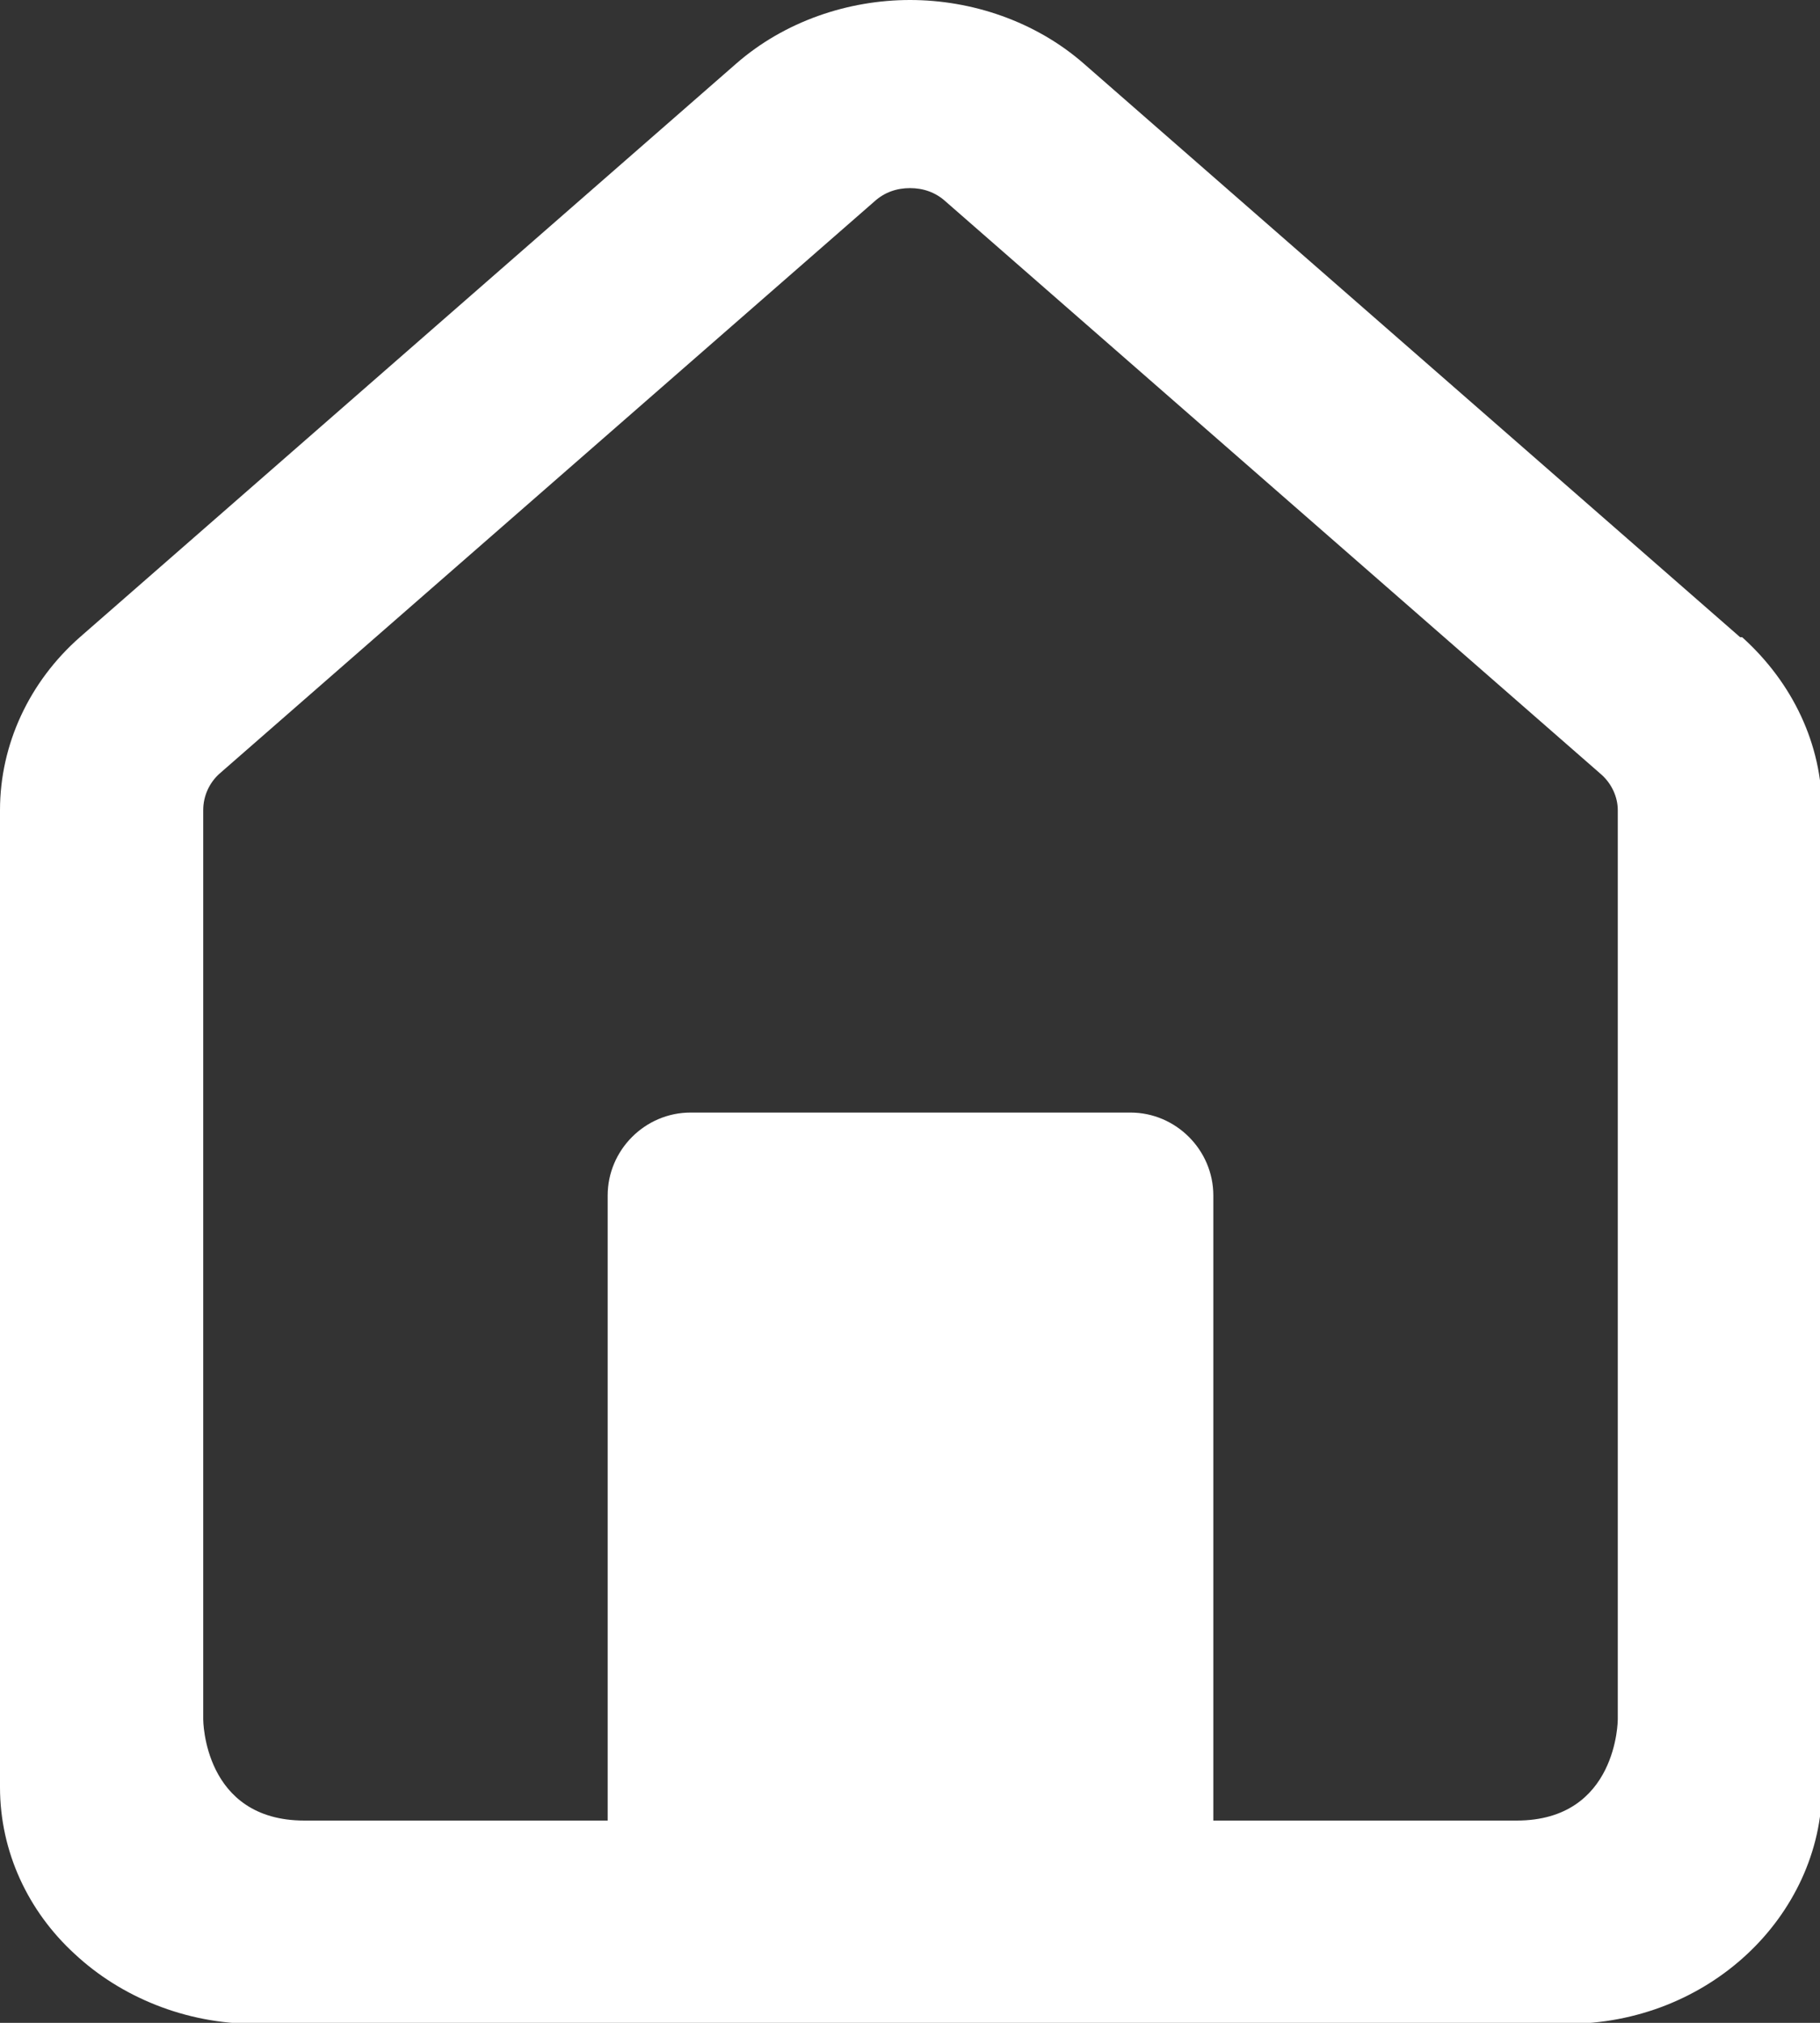 <?xml version="1.0" encoding="UTF-8"?><svg id="_レイヤー_2" xmlns="http://www.w3.org/2000/svg" viewBox="0 0 18 20"><rect x="0" y="0" width="18" height="20" fill="#333333" stroke="none"/><defs><style>.cls-1{fill:#fff;}</style></defs><g id="_レイヤー_1-2"><path class="cls-1" d="M17.21,6.3h0L10.72.63C10.24.21,9.61,0,9,0c-.61,0-1.24.21-1.72.63L.79,6.3C.29,6.74,0,7.36,0,8.01v9.66c0,.64.28,1.23.74,1.65.45.42,1.09.69,1.78.69h12.98c.69,0,1.32-.26,1.78-.69.45-.42.74-1.01.74-1.65v-9.66c0-.65-.29-1.26-.79-1.71ZM16,17s0,1-1,1h-3v-6.18c0-.45-.37-.82-.82-.82h-4.35c-.45,0-.82.37-.82.82v6.18h-3c-1,0-1-1-1-1v-8.99c0-.14.06-.27.16-.36L8.65,1.99c.1-.09.22-.13.35-.13.13,0,.25.04.35.13l6.49,5.67h0c.1.09.16.22.16.35v9.66-.66Z"/></g></svg>